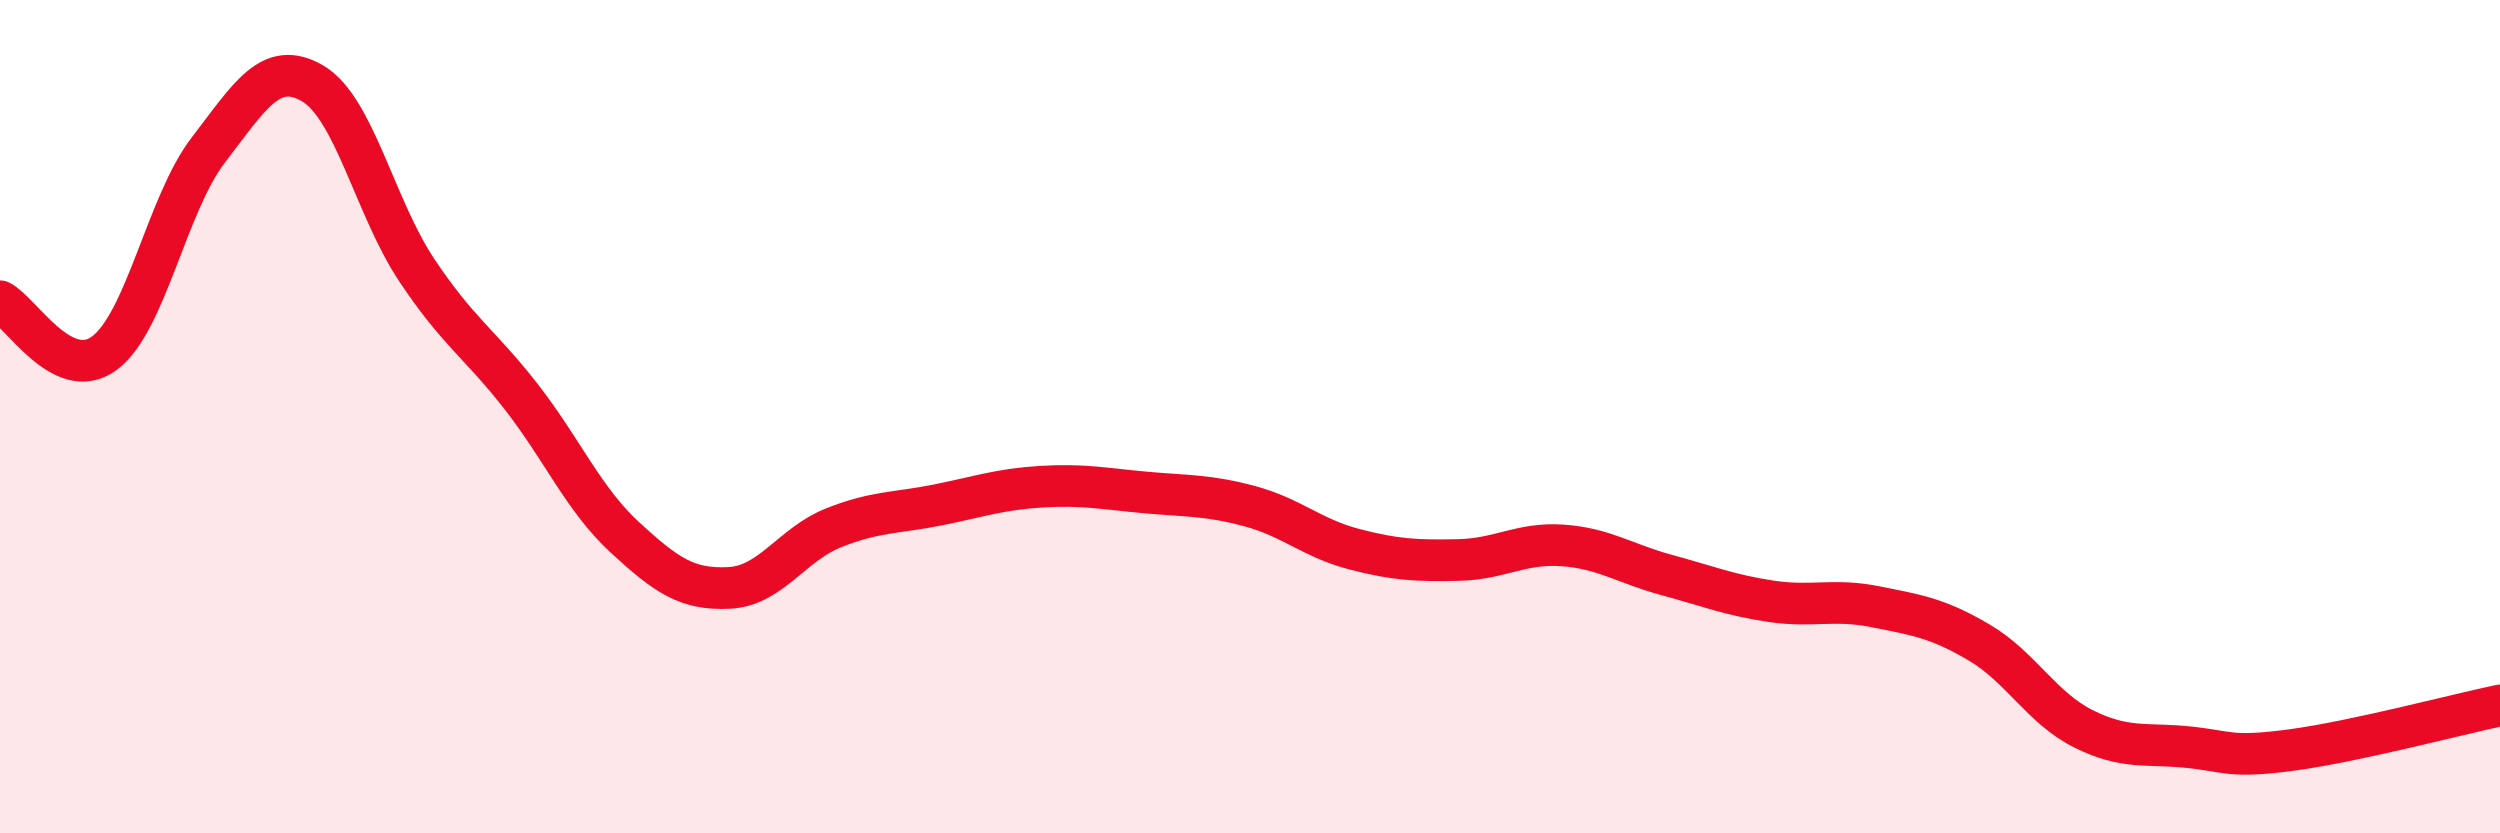 
    <svg width="60" height="20" viewBox="0 0 60 20" xmlns="http://www.w3.org/2000/svg">
      <path
        d="M 0,7.23 C 0.5,7.48 1.5,9.21 2.5,8.48 C 3.5,7.75 4,4.9 5,3.6 C 6,2.3 6.5,1.42 7.5,2 C 8.5,2.58 9,4.98 10,6.48 C 11,7.98 11.5,8.23 12.5,9.51 C 13.5,10.79 14,11.98 15,12.9 C 16,13.82 16.5,14.16 17.5,14.11 C 18.5,14.06 19,13.07 20,12.67 C 21,12.27 21.5,12.32 22.5,12.12 C 23.5,11.92 24,11.74 25,11.68 C 26,11.62 26.5,11.73 27.5,11.82 C 28.5,11.91 29,11.88 30,12.15 C 31,12.42 31.5,12.92 32.5,13.18 C 33.5,13.44 34,13.46 35,13.44 C 36,13.42 36.5,13.02 37.5,13.09 C 38.5,13.16 39,13.53 40,13.8 C 41,14.07 41.5,14.28 42.5,14.43 C 43.5,14.58 44,14.36 45,14.56 C 46,14.76 46.5,14.83 47.5,15.42 C 48.5,16.01 49,16.99 50,17.49 C 51,17.99 51.5,17.83 52.5,17.93 C 53.5,18.03 53.5,18.2 55,18 C 56.5,17.8 59,17.14 60,16.93L60 20L0 20Z"
        fill="#EB0A25"
        opacity="0.1"
        stroke-linecap="round"
        stroke-linejoin="round"
      />
      <path
        d="M 0,7.23 C 0.5,7.48 1.5,9.21 2.5,8.48 C 3.5,7.75 4,4.9 5,3.6 C 6,2.3 6.5,1.42 7.5,2 C 8.5,2.58 9,4.98 10,6.48 C 11,7.98 11.5,8.23 12.5,9.51 C 13.5,10.79 14,11.98 15,12.9 C 16,13.82 16.5,14.16 17.5,14.11 C 18.5,14.06 19,13.07 20,12.67 C 21,12.27 21.5,12.32 22.5,12.12 C 23.5,11.92 24,11.74 25,11.68 C 26,11.62 26.5,11.73 27.5,11.82 C 28.5,11.91 29,11.88 30,12.15 C 31,12.42 31.5,12.92 32.5,13.18 C 33.5,13.44 34,13.46 35,13.44 C 36,13.42 36.5,13.02 37.5,13.09 C 38.5,13.16 39,13.53 40,13.8 C 41,14.07 41.5,14.28 42.5,14.43 C 43.5,14.58 44,14.36 45,14.56 C 46,14.76 46.5,14.83 47.5,15.42 C 48.5,16.01 49,16.99 50,17.49 C 51,17.99 51.5,17.83 52.5,17.93 C 53.5,18.03 53.5,18.2 55,18 C 56.5,17.8 59,17.14 60,16.93"
        stroke="#EB0A25"
        stroke-width="1"
        fill="none"
        stroke-linecap="round"
        stroke-linejoin="round"
      />
    </svg>
  